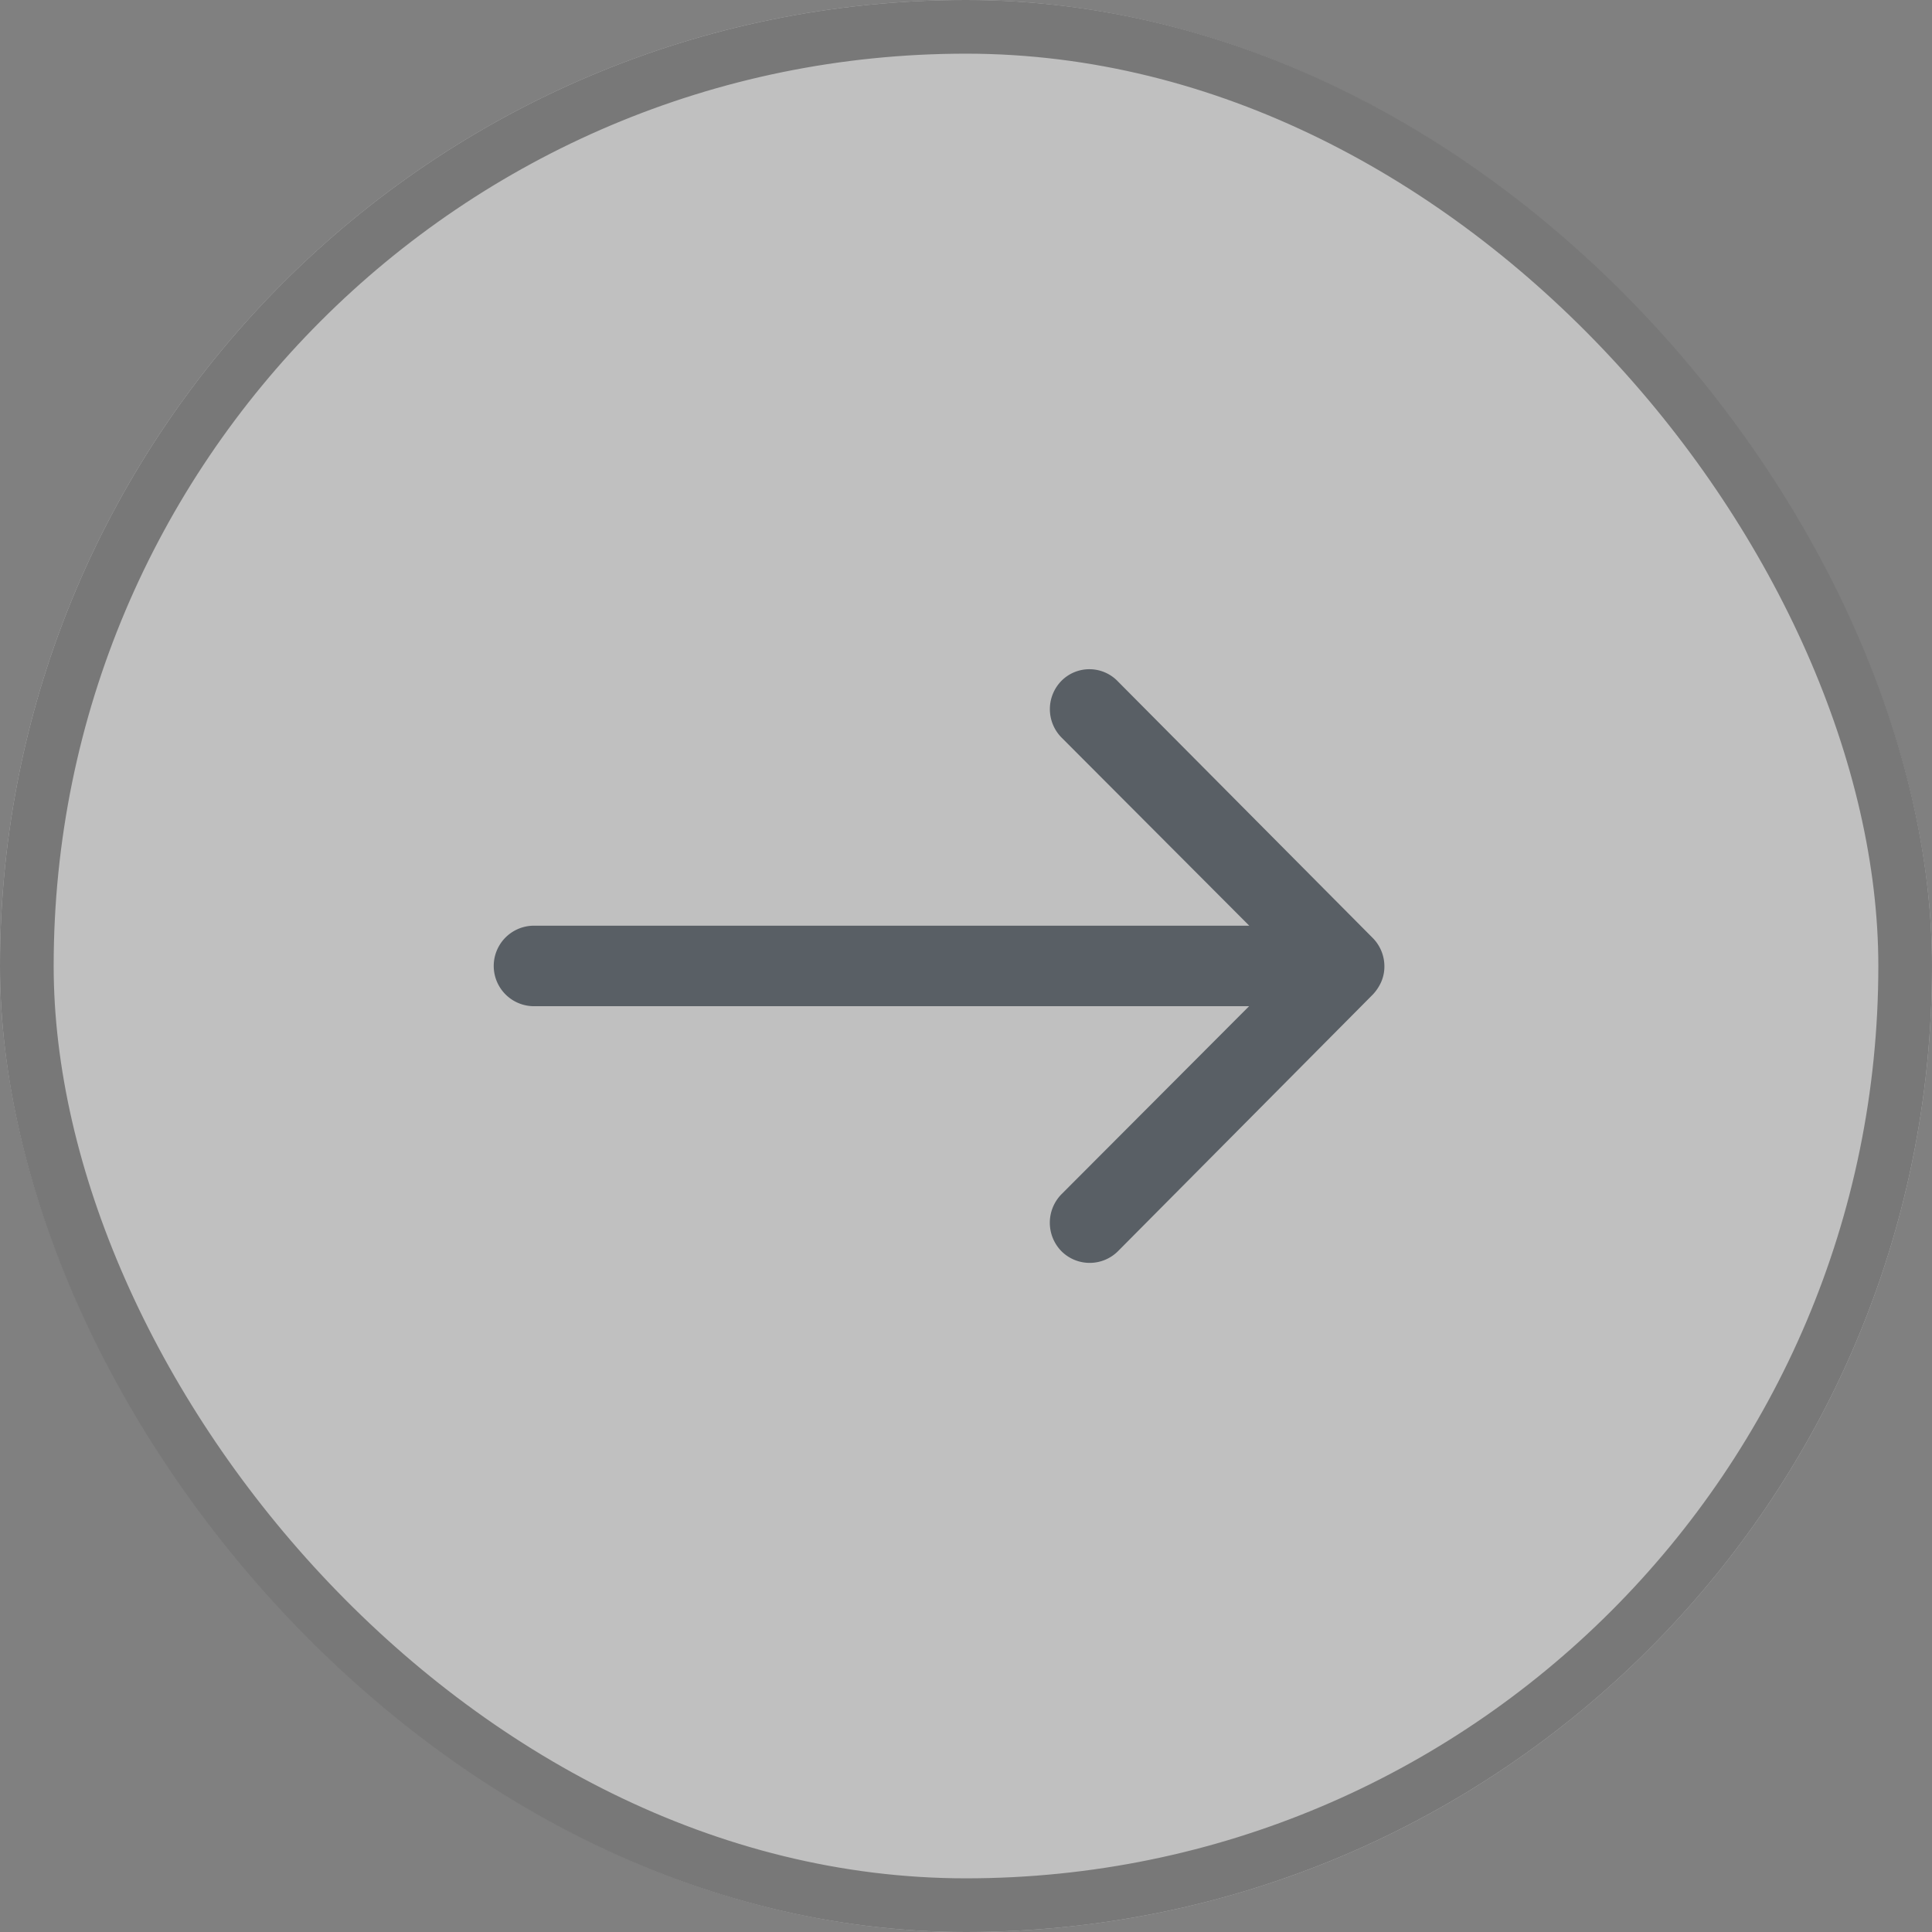 <svg xmlns="http://www.w3.org/2000/svg" width="36" height="36" viewBox="0 0 36 36">
  <rect x="0" y="0" width="36" height="36" fill="#808080" stroke="none"/>
  <g id="Group_26" data-name="Group 26" transform="translate(-355 -799)" opacity="0.5">
    <g id="Rectangle_25" data-name="Rectangle 25" transform="translate(355 799)" fill="#fff" stroke="#707070" stroke-width="1">
      <rect width="36" height="36" rx="18" stroke="none"/>
      <rect x="0.5" y="0.5" width="35" height="35" rx="17.5" fill="none"/>
    </g>
    <path id="Icon_ionic-ios-arrow-round-forward" data-name="Icon ionic-ios-arrow-round-forward" d="M18.452,11.463a.753.753,0,0,0-.006,1.06l3.5,3.508H8.618a.749.749,0,0,0,0,1.5H21.943l-3.5,3.508a.758.758,0,0,0,.006,1.06.746.746,0,0,0,1.054-.006l4.747-4.781h0a.841.841,0,0,0,.156-.236.715.715,0,0,0,.058-.288.751.751,0,0,0-.213-.524L19.5,11.481A.734.734,0,0,0,18.452,11.463Z" transform="translate(356.332 800.218)" fill="#313d49"/>
  </g>
</svg>
